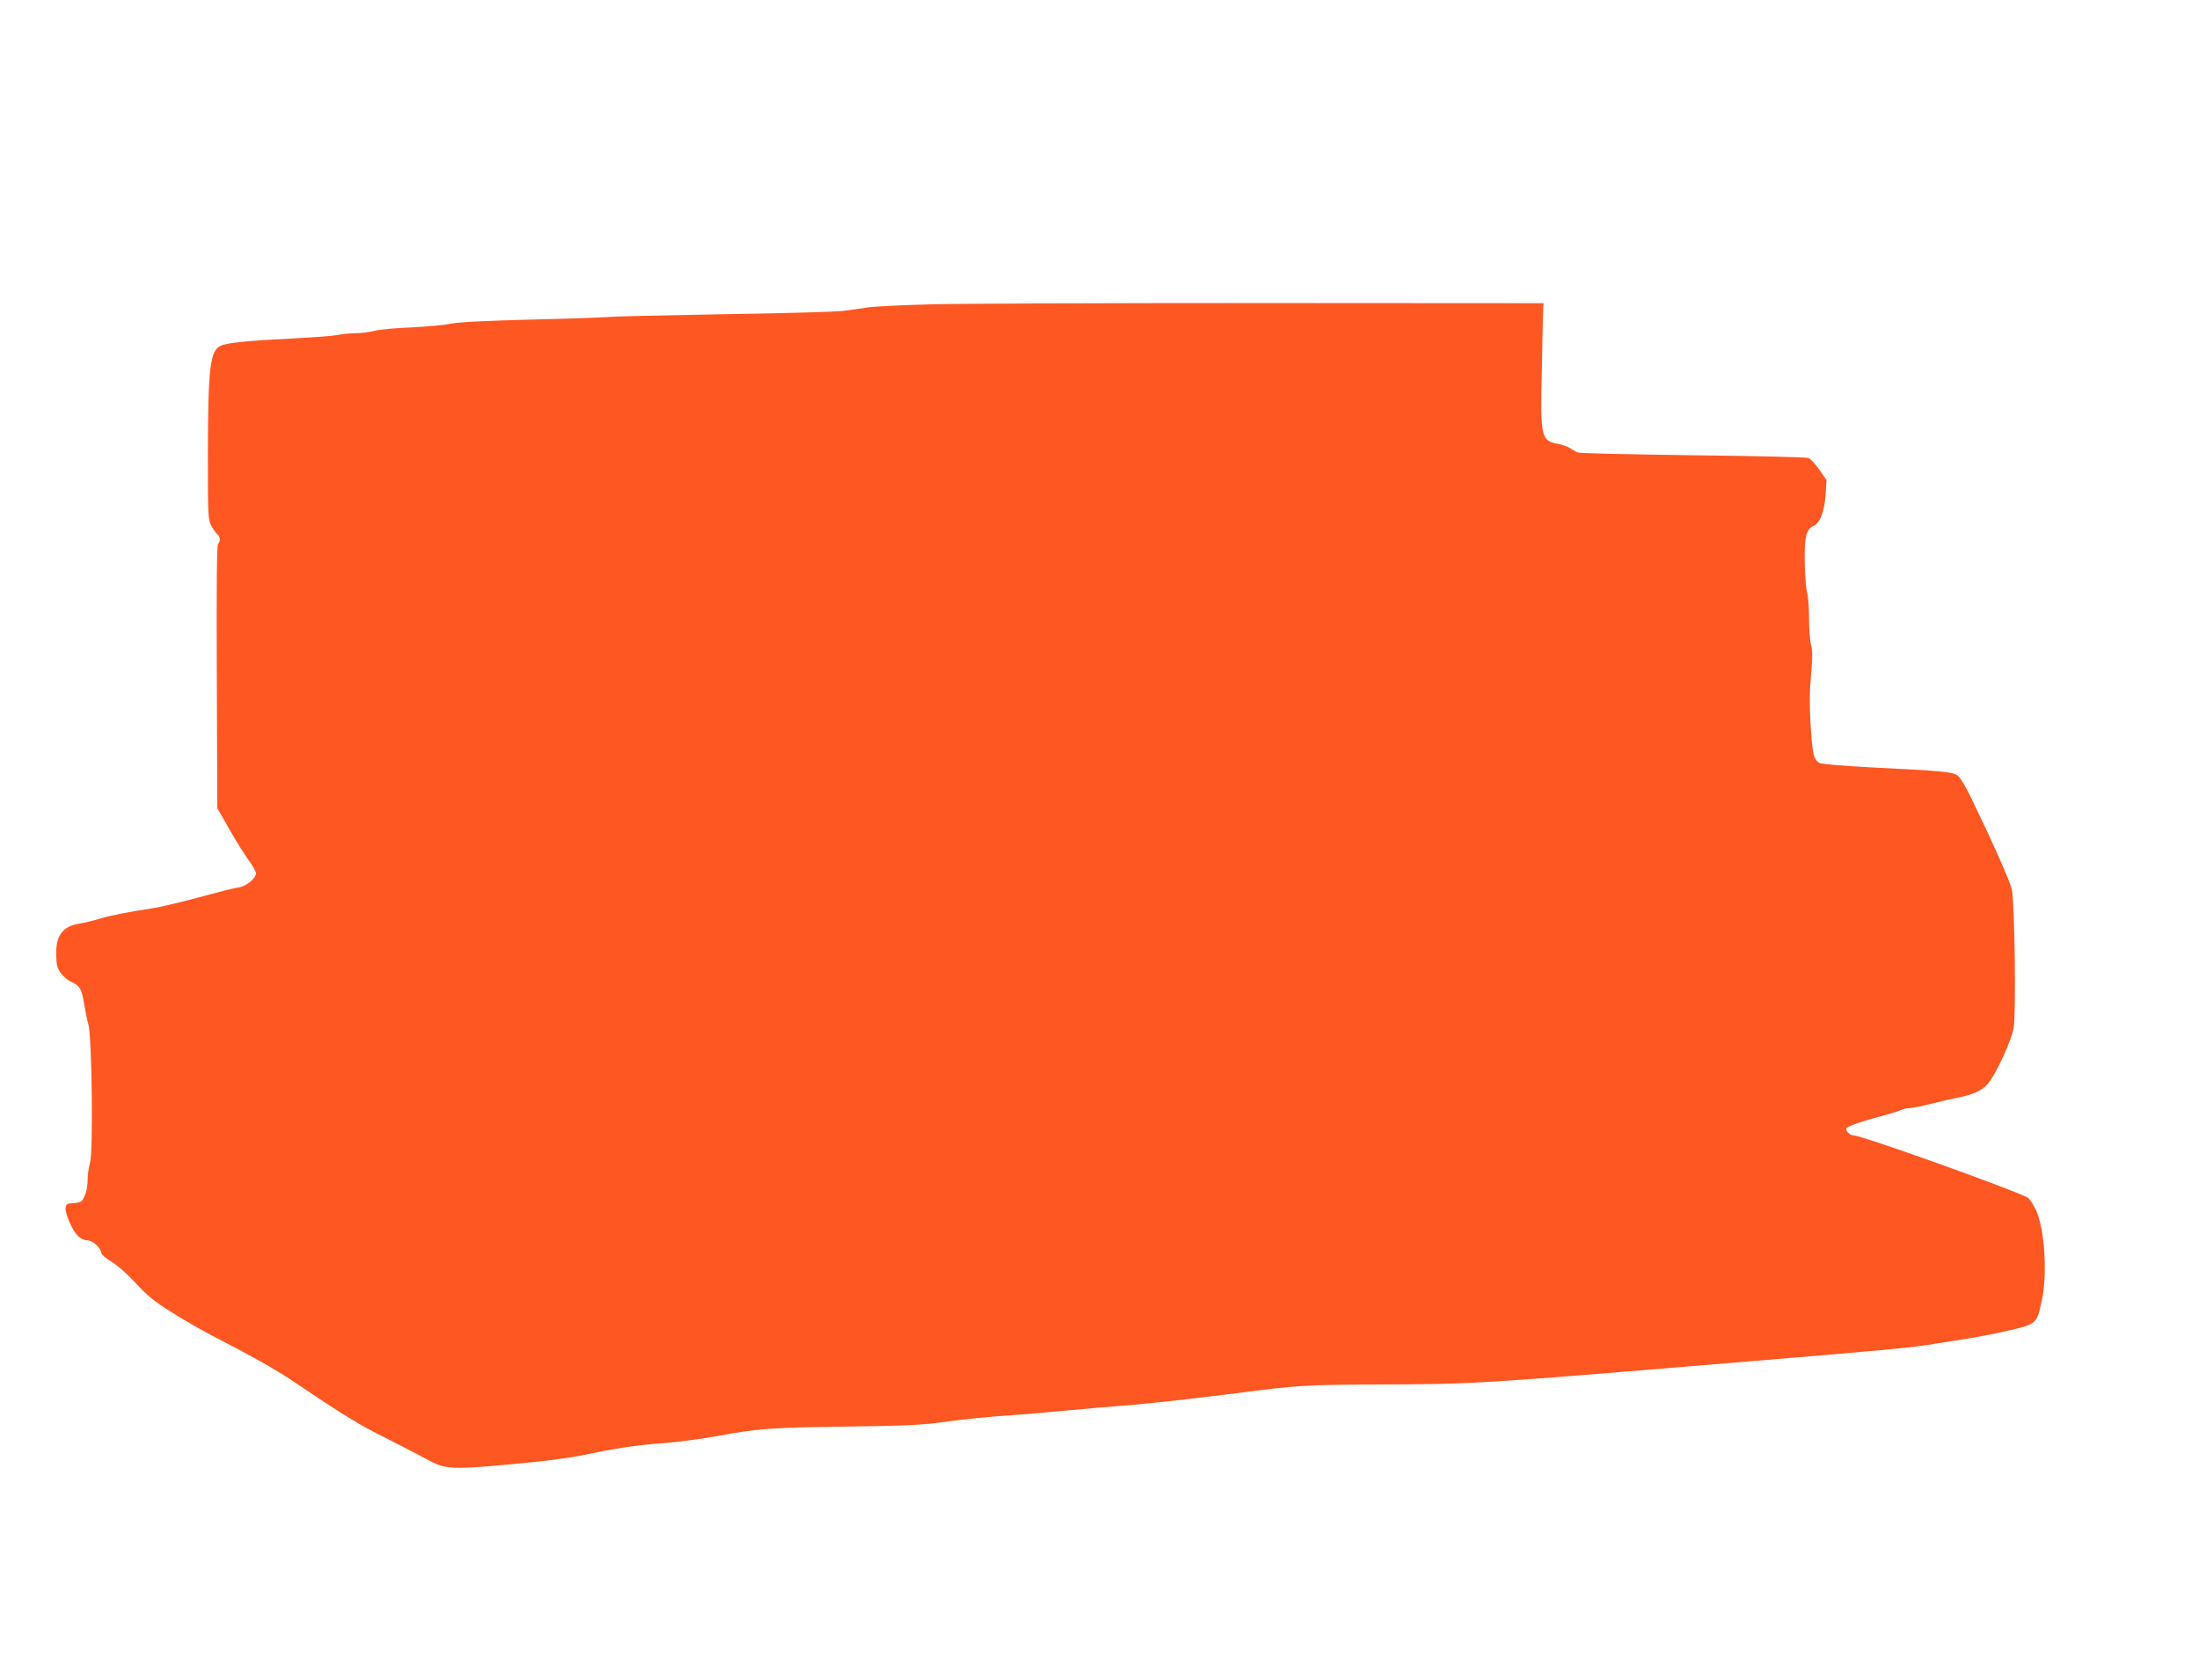 <?xml version="1.0" standalone="no"?>
<!DOCTYPE svg PUBLIC "-//W3C//DTD SVG 20010904//EN"
 "http://www.w3.org/TR/2001/REC-SVG-20010904/DTD/svg10.dtd">
<svg version="1.0" xmlns="http://www.w3.org/2000/svg"
 width="1280pt" height="978pt" viewBox="0 0 1280 978"
 preserveAspectRatio="xMidYMid meet">
<g transform="translate(0,978) scale(0.1,-0.1)"
fill="#ff5722" stroke="none">
<path d="M5435 8009 c-165 -4 -336 -12 -380 -18 -44 -7 -111 -16 -150 -21 -38
-5 -351 -14 -695 -19 -344 -6 -645 -13 -670 -16 -25 -3 -223 -10 -440 -15
-270 -7 -420 -14 -475 -24 -44 -9 -150 -18 -235 -22 -85 -3 -180 -12 -211 -20
-31 -8 -83 -14 -115 -14 -33 0 -77 -5 -99 -10 -22 -5 -139 -14 -260 -20 -248
-12 -383 -25 -419 -42 -64 -28 -75 -126 -76 -636 0 -349 1 -375 19 -411 11
-20 27 -43 35 -50 18 -15 21 -42 5 -58 -7 -7 -9 -242 -7 -774 l3 -764 73 -127
c39 -69 90 -150 112 -179 22 -30 40 -62 40 -72 0 -29 -56 -76 -98 -82 -20 -3
-77 -16 -127 -30 -197 -53 -323 -84 -390 -94 -128 -19 -237 -41 -300 -60 -34
-11 -82 -22 -107 -26 -103 -16 -143 -68 -141 -183 2 -63 6 -79 29 -109 15 -19
41 -41 58 -48 49 -21 63 -44 75 -125 7 -41 18 -97 26 -125 20 -76 28 -741 9
-804 -8 -25 -14 -70 -14 -99 0 -55 -19 -114 -40 -127 -7 -4 -29 -8 -49 -9 -31
-1 -36 -5 -39 -27 -4 -33 39 -131 72 -164 15 -15 36 -25 55 -25 30 0 81 -47
81 -75 0 -7 27 -30 60 -50 35 -21 94 -74 141 -125 66 -72 106 -105 212 -171
72 -46 188 -112 257 -147 191 -98 347 -185 435 -245 320 -215 389 -257 559
-342 88 -45 190 -97 226 -117 110 -61 138 -63 478 -33 180 16 344 36 417 51
211 44 326 62 480 73 83 6 222 24 310 40 247 46 320 51 760 57 326 4 439 9
550 24 139 20 278 33 450 45 50 3 180 15 290 25 110 10 241 22 290 25 133 9
429 42 690 75 366 47 399 49 825 51 563 2 579 3 2035 124 978 81 1073 90 1220
115 66 10 154 25 195 31 41 7 102 18 135 25 261 57 247 48 279 190 35 151 18
421 -33 530 -16 34 -38 67 -48 73 -90 48 -964 361 -1009 361 -29 0 -60 35 -42
46 24 16 112 45 206 69 51 14 101 29 111 35 11 5 32 10 48 10 15 0 73 12 128
26 55 14 121 29 147 34 92 17 148 43 182 85 45 54 134 248 147 320 15 81 6
742 -11 810 -12 49 -108 266 -230 518 -40 83 -70 133 -87 144 -30 20 -90 26
-499 46 -169 9 -290 19 -303 26 -34 19 -42 53 -52 226 -7 115 -6 196 3 288 9
99 9 138 0 173 -7 24 -12 95 -12 157 0 62 -5 128 -11 147 -6 19 -12 96 -14
170 -3 150 8 199 50 218 39 18 63 79 71 178 l6 89 -41 60 c-22 32 -51 63 -63
69 -13 5 -315 12 -673 16 -357 5 -659 11 -670 16 -11 4 -31 15 -45 25 -14 9
-44 20 -65 24 -106 19 -110 33 -100 445 3 179 7 336 8 350 l2 25 -1625 1
c-894 0 -1760 -3 -1925 -7z"/>
</g>
</svg>
